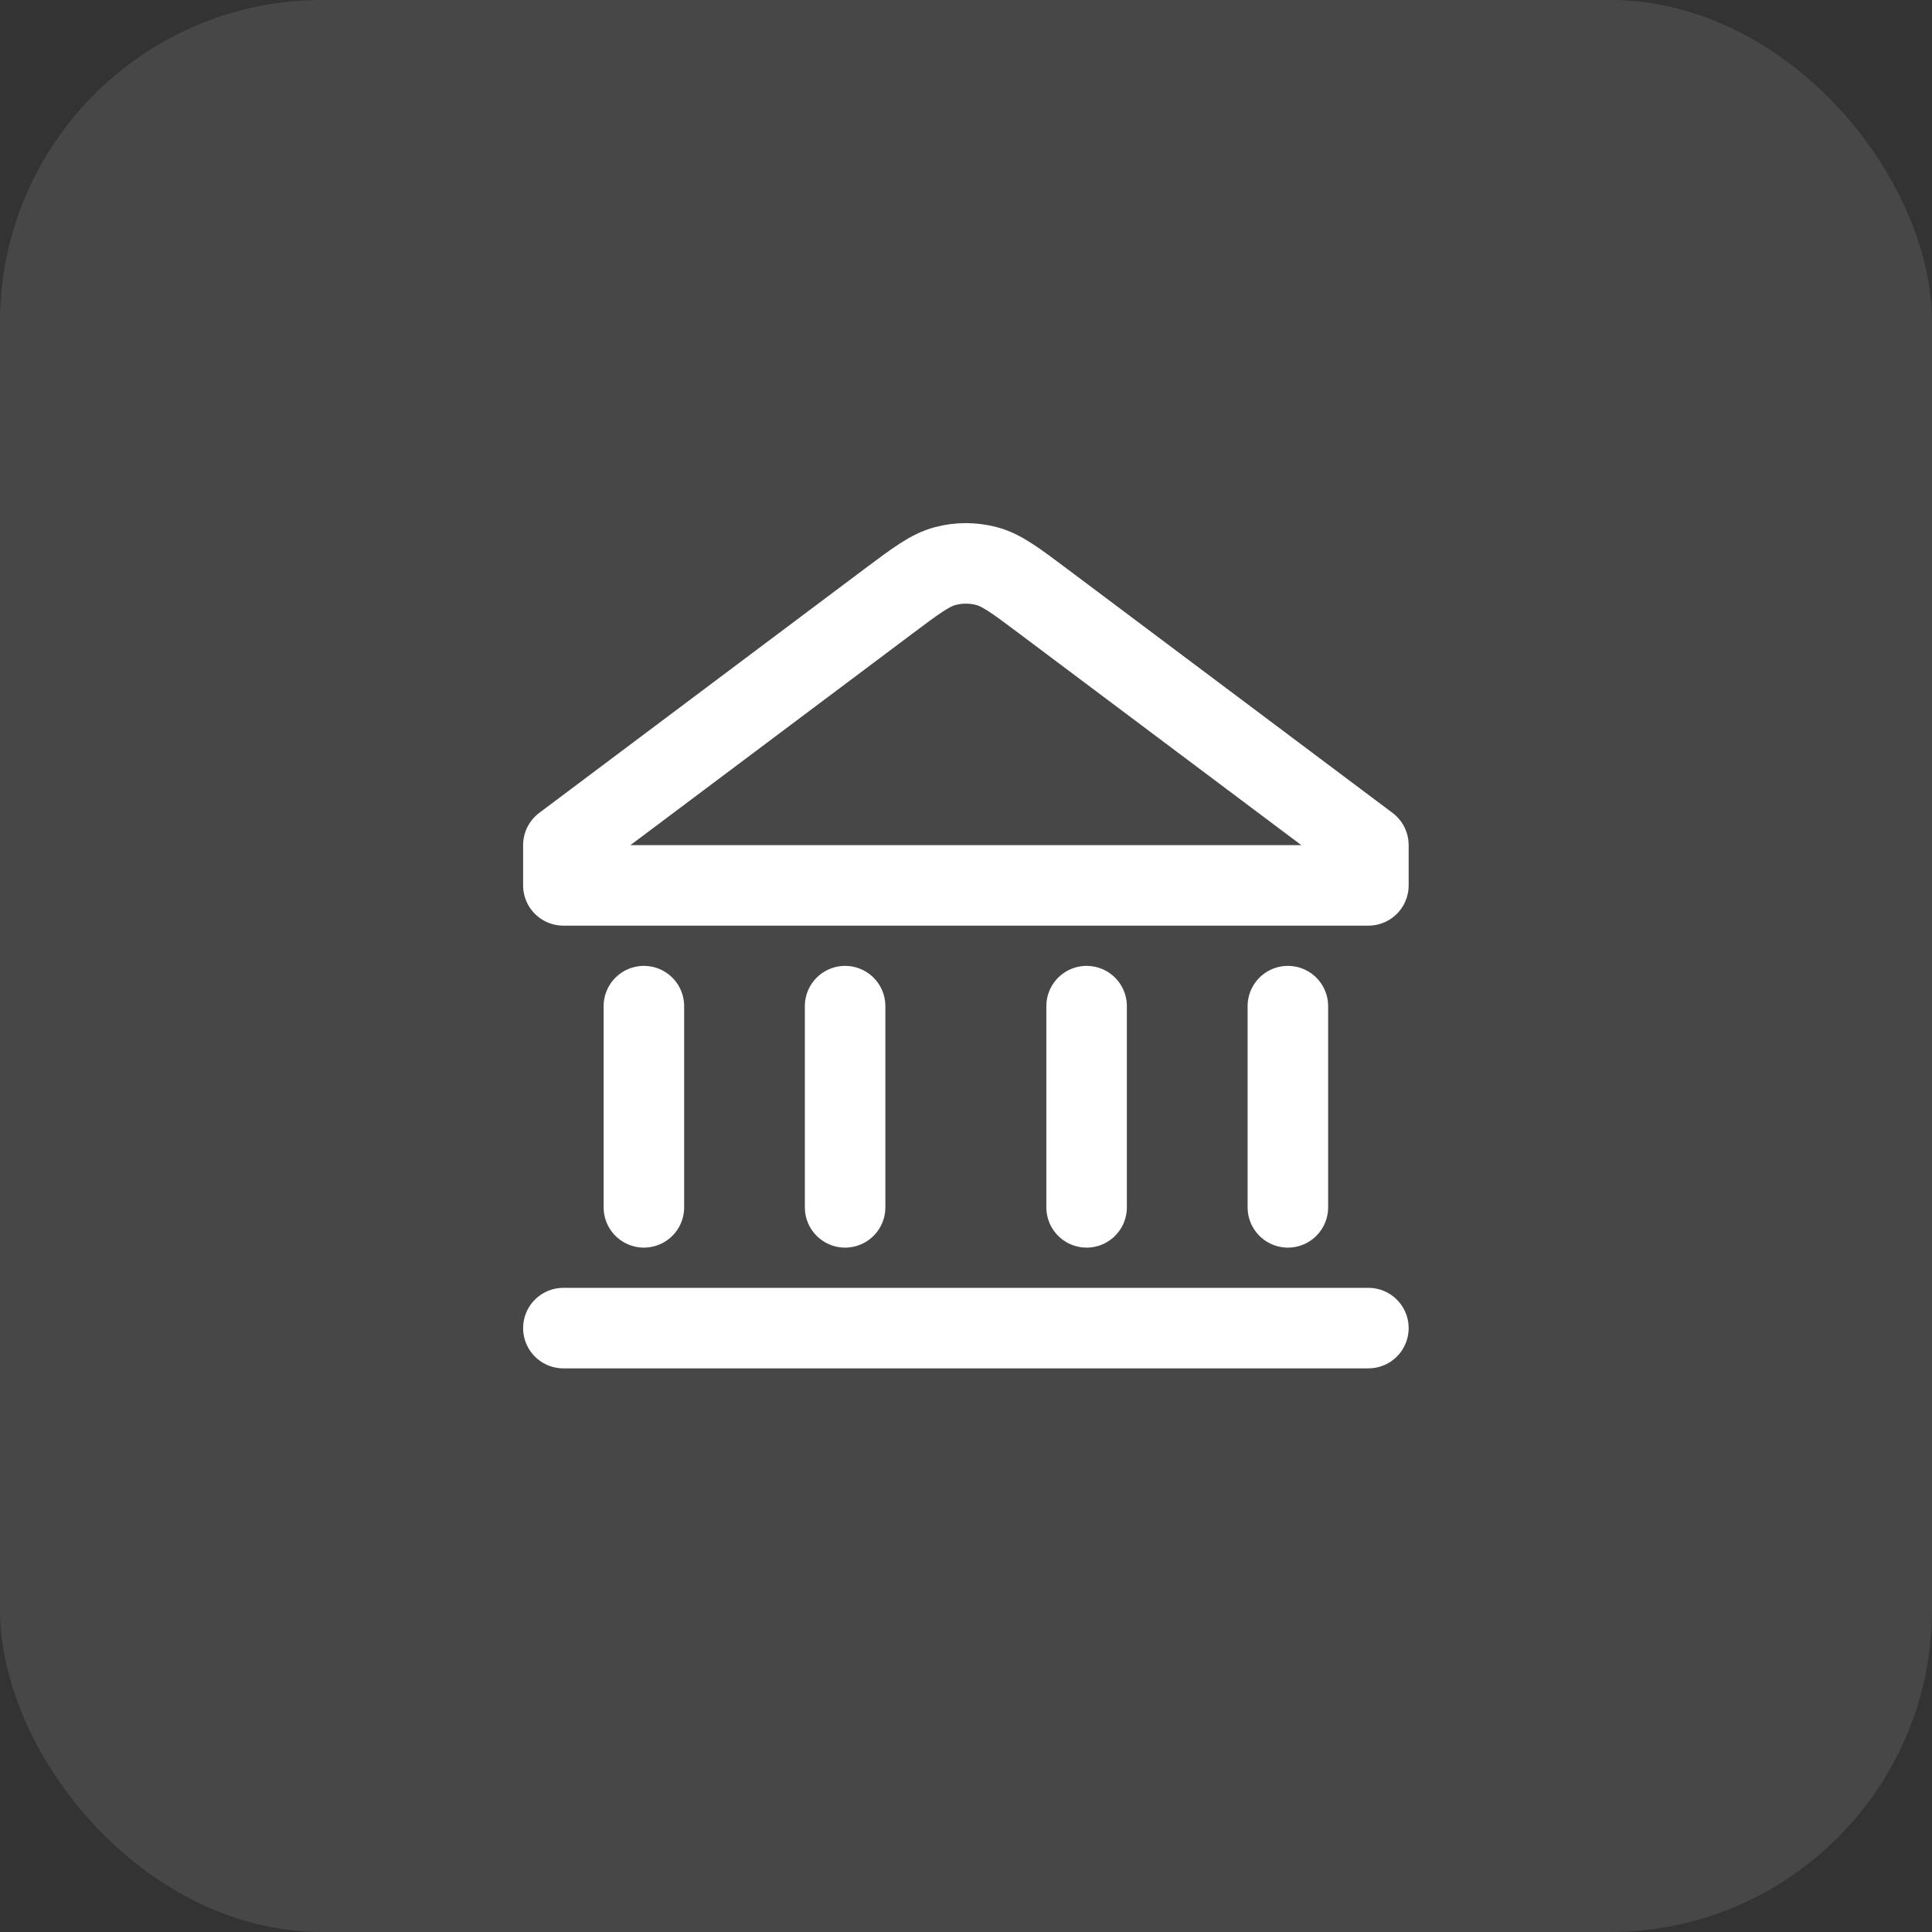<?xml version="1.0" encoding="UTF-8"?> <svg xmlns="http://www.w3.org/2000/svg" width="40" height="40" viewBox="0 0 40 40" fill="none"><rect x="0" y="0" width="40" height="40" fill="#333333" stroke="none"/><rect width="40" height="40" rx="6.667" fill="white" fill-opacity="0.1"></rect><path d="M11.664 27.497H28.331M13.331 20.831L13.331 24.997M17.497 20.831L17.497 24.997M22.497 20.831L22.497 24.997M26.664 20.831V24.997M28.331 18.331H11.664V17.497L18.397 12.447C18.971 12.017 19.258 11.802 19.573 11.719C19.851 11.646 20.144 11.646 20.422 11.719C20.737 11.802 21.024 12.017 21.597 12.447L28.331 17.497V18.331Z" stroke="white" stroke-width="1.667" stroke-linecap="round" stroke-linejoin="round"></path></svg> 